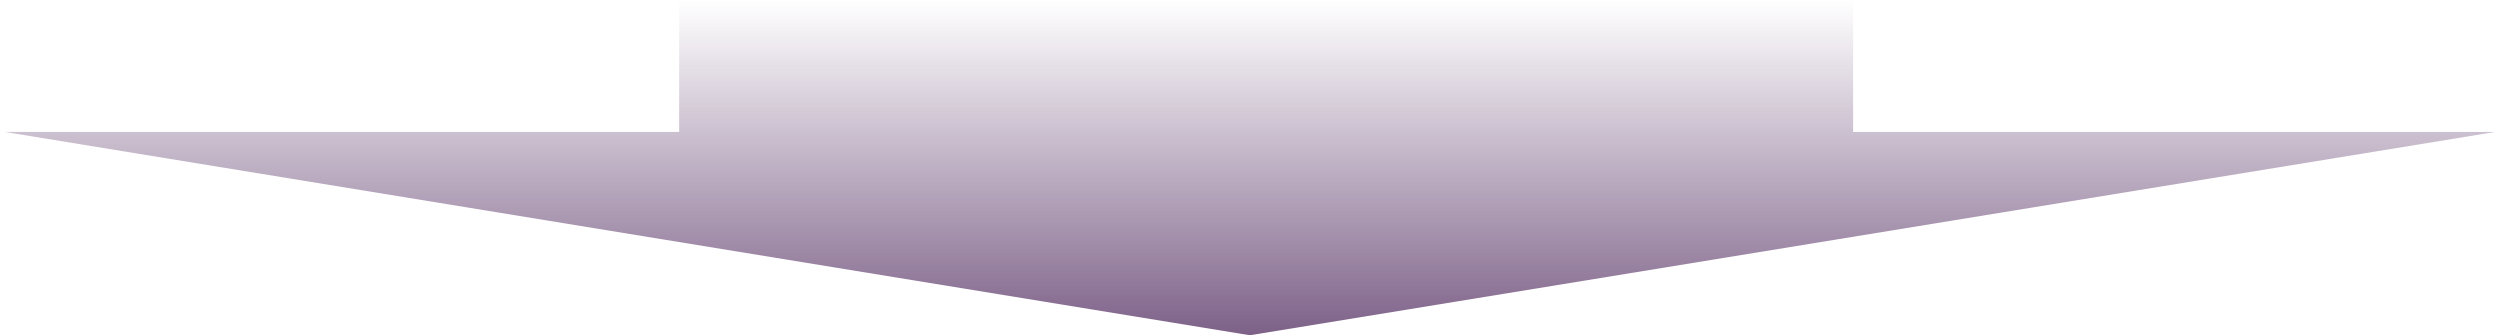 <svg width="261" height="35" viewBox="0 0 261 35" fill="none" xmlns="http://www.w3.org/2000/svg">
<path d="M193.466 13.774V0H70.905V13.774H0.5L130.483 35L260.5 13.774H193.466Z" fill="url(#paint0_linear_8044_2043)"/>
<defs>
<linearGradient id="paint0_linear_8044_2043" x1="130.5" y1="0" x2="130.5" y2="35" gradientUnits="userSpaceOnUse">
<stop stop-color="#7D6188" stop-opacity="0"/>
<stop offset="1" stop-color="#7D6188"/>
</linearGradient>
</defs>
</svg>
